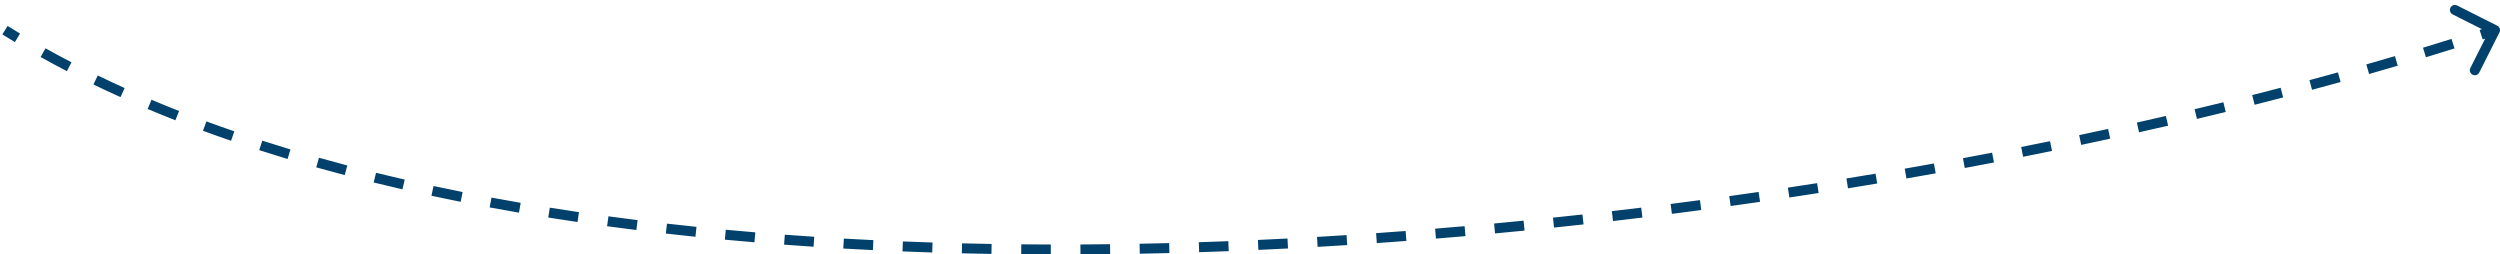 <?xml version="1.0" encoding="UTF-8"?> <svg xmlns="http://www.w3.org/2000/svg" width="501" height="51" viewBox="0 0 501 51" fill="none"> <path d="M500.225 5.598C500.472 5.722 500.571 6.023 500.447 6.269L498.421 10.288C498.297 10.534 497.996 10.634 497.75 10.509C497.503 10.385 497.404 10.084 497.528 9.838L499.328 6.266L495.757 4.465C495.51 4.341 495.411 4.041 495.535 3.794C495.659 3.547 495.96 3.448 496.207 3.572L500.225 5.598ZM1.265 5.62C2.089 6.135 2.92 6.645 3.758 7.15L3.242 8.006C2.399 7.499 1.563 6.986 0.735 6.468L1.265 5.62ZM8.875 10.117C10.588 11.075 12.33 12.013 14.098 12.932L13.637 13.819C11.86 12.896 10.11 11.953 8.387 10.99L8.875 10.117ZM19.375 15.579C21.149 16.437 22.947 17.278 24.77 18.1L24.359 19.012C22.528 18.186 20.721 17.341 18.939 16.479L19.375 15.579ZM30.167 20.454C31.988 21.222 33.832 21.973 35.698 22.707L35.331 23.638C33.459 22.901 31.608 22.147 29.779 21.376L30.167 20.454ZM41.193 24.799C43.041 25.48 44.909 26.145 46.796 26.794L46.47 27.74C44.577 27.088 42.702 26.421 40.847 25.738L41.193 24.799ZM52.409 28.664C54.276 29.265 56.16 29.852 58.061 30.425L57.773 31.382C55.866 30.808 53.975 30.219 52.103 29.616L52.409 28.664ZM63.782 32.092C65.662 32.622 67.557 33.138 69.467 33.642L69.212 34.609C67.296 34.104 65.396 33.586 63.511 33.055L63.782 32.092ZM75.242 35.113C77.144 35.581 79.06 36.038 80.99 36.481L80.766 37.456C78.831 37.011 76.91 36.554 75.003 36.084L75.242 35.113ZM86.775 37.766C88.708 38.181 90.653 38.584 92.611 38.974L92.415 39.955C90.453 39.563 88.503 39.16 86.566 38.744L86.775 37.766ZM98.4 40.09C100.342 40.451 102.295 40.801 104.259 41.14L104.089 42.125C102.121 41.786 100.164 41.435 98.218 41.074L98.4 40.09ZM110.103 42.11C112.043 42.42 113.994 42.72 115.953 43.009L115.807 43.999C113.844 43.709 111.889 43.408 109.945 43.098L110.103 42.11ZM121.862 43.847C123.803 44.111 125.753 44.365 127.712 44.609L127.588 45.602C125.626 45.357 123.672 45.102 121.727 44.838L121.862 43.847ZM133.604 45.313C135.569 45.537 137.542 45.751 139.523 45.957L139.42 46.951C137.436 46.746 135.459 46.531 133.491 46.306L133.604 45.313ZM145.4 46.536C147.367 46.721 149.34 46.896 151.321 47.062L151.237 48.059C149.253 47.892 147.277 47.717 145.307 47.532L145.4 46.536ZM157.24 47.532C159.201 47.679 161.169 47.817 163.142 47.946L163.077 48.944C161.1 48.814 159.13 48.676 157.165 48.529L157.24 47.532ZM169.08 48.31C171.048 48.422 173.021 48.526 174.999 48.622L174.951 49.621C172.97 49.525 170.994 49.421 169.023 49.309L169.08 48.31ZM180.918 48.885C182.895 48.964 184.878 49.036 186.865 49.1L186.833 50.099C184.843 50.035 182.858 49.963 180.877 49.884L180.918 48.885ZM192.785 49.267C194.756 49.315 196.732 49.355 198.712 49.388L198.695 50.388C196.713 50.355 194.735 50.315 192.76 50.266L192.785 49.267ZM204.662 49.466C206.632 49.484 208.606 49.495 210.582 49.499L210.58 50.499C208.601 50.495 206.625 50.484 204.653 50.466L204.662 49.466ZM216.514 49.49C218.494 49.479 220.477 49.462 222.462 49.438L222.474 50.438C220.487 50.462 218.502 50.479 216.519 50.49L216.514 49.49ZM228.383 49.346C230.358 49.309 232.335 49.265 234.315 49.214L234.34 50.214C232.359 50.264 230.379 50.309 228.402 50.346L228.383 49.346ZM240.257 49.042C242.229 48.978 244.203 48.908 246.178 48.832L246.216 49.831C244.239 49.908 242.263 49.978 240.289 50.041L240.257 49.042ZM252.106 48.583C254.083 48.494 256.061 48.399 258.04 48.297L258.091 49.296C256.11 49.398 254.13 49.493 252.151 49.582L252.106 48.583ZM263.96 47.974C265.934 47.861 267.909 47.741 269.883 47.615L269.947 48.613C267.97 48.739 265.994 48.859 264.018 48.973L263.96 47.974ZM275.806 47.22C277.779 47.082 279.752 46.938 281.725 46.789L281.8 47.786C279.826 47.936 277.851 48.079 275.876 48.217L275.806 47.22ZM287.64 46.323C289.611 46.162 291.582 45.995 293.552 45.823L293.639 46.819C291.667 46.992 289.695 47.159 287.721 47.32L287.64 46.323ZM299.465 45.288C301.435 45.104 303.404 44.914 305.371 44.719L305.47 45.714C303.501 45.909 301.53 46.099 299.558 46.283L299.465 45.288ZM311.271 44.116C313.242 43.91 315.211 43.697 317.178 43.479L317.288 44.473C315.319 44.691 313.348 44.904 311.375 45.111L311.271 44.116ZM323.072 42.81C325.037 42.581 326.999 42.347 328.959 42.108L329.08 43.1C327.118 43.34 325.154 43.574 323.187 43.803L323.072 42.81ZM334.857 41.37C336.821 41.119 338.781 40.863 340.737 40.602L340.87 41.593C338.911 41.854 336.949 42.111 334.984 42.362L334.857 41.37ZM346.611 39.8C348.578 39.526 350.54 39.247 352.499 38.963L352.643 39.953C350.682 40.237 348.718 40.517 346.749 40.791L346.611 39.8ZM358.362 38.096C360.321 37.801 362.275 37.501 364.224 37.196L364.379 38.184C362.428 38.489 360.472 38.79 358.512 39.085L358.362 38.096ZM370.098 36.26C372.051 35.943 373.999 35.621 375.941 35.294L376.107 36.28C374.163 36.607 372.213 36.929 370.258 37.247L370.098 36.26ZM381.792 34.293C383.75 33.952 385.702 33.607 387.648 33.256L387.825 34.241C385.877 34.591 383.923 34.937 381.963 35.278L381.792 34.293ZM393.466 32.191C395.42 31.828 397.368 31.46 399.309 31.087L399.497 32.069C397.555 32.442 395.605 32.811 393.649 33.175L393.466 32.191ZM405.141 29.948C407.077 29.564 409.007 29.175 410.928 28.782L411.129 29.761C409.205 30.155 407.274 30.544 405.335 30.929L405.141 29.948ZM416.766 27.568C418.709 27.158 420.643 26.744 422.568 26.325L422.781 27.302C420.853 27.721 418.917 28.136 416.973 28.547L416.766 27.568ZM428.334 25.05C430.284 24.613 432.225 24.171 434.155 23.725L434.38 24.699C432.448 25.146 430.505 25.588 428.553 26.026L428.334 25.05ZM439.916 22.373C441.849 21.913 443.771 21.448 445.682 20.979L445.921 21.95C444.007 22.419 442.083 22.885 440.148 23.346L439.916 22.373ZM451.46 19.539C453.374 19.055 455.276 18.567 457.167 18.074L457.419 19.042C455.526 19.535 453.621 20.024 451.705 20.509L451.46 19.539ZM462.94 16.547C464.86 16.031 466.766 15.512 468.658 14.988L468.925 15.952C467.03 16.476 465.122 16.997 463.2 17.513L462.94 16.547ZM474.352 13.387C476.278 12.838 478.188 12.284 480.083 11.726L480.365 12.685C478.468 13.244 476.555 13.799 474.627 14.349L474.352 13.387ZM485.718 10.04C487.641 9.456 489.546 8.867 491.433 8.275L491.733 9.229C489.842 9.823 487.934 10.412 486.009 10.997L485.718 10.04ZM497.068 6.477C497.998 6.176 498.923 5.873 499.843 5.57L500.157 6.519C499.234 6.823 498.308 7.126 497.376 7.429L497.068 6.477ZM500.45 5.151C500.943 5.4 501.142 6.001 500.893 6.495L496.842 14.531C496.594 15.024 495.992 15.223 495.499 14.974C495.006 14.726 494.808 14.124 495.056 13.631L498.657 6.487L491.513 2.886C491.02 2.638 490.822 2.037 491.07 1.543C491.319 1.05 491.92 0.852 492.413 1.101L500.45 5.151ZM1.53 5.196C2.351 5.71 3.18 6.218 4.016 6.721L2.984 8.435C2.139 7.926 1.301 7.412 0.47 6.892L1.53 5.196ZM9.119 9.681C10.828 10.636 12.565 11.572 14.328 12.488L13.406 14.263C11.625 13.337 9.87 12.392 8.143 11.427L9.119 9.681ZM19.593 15.129C21.363 15.985 23.157 16.824 24.976 17.645L24.153 19.468C22.318 18.64 20.508 17.794 18.722 16.929L19.593 15.129ZM30.361 19.994C32.179 20.76 34.019 21.509 35.881 22.242L35.148 24.103C33.272 23.364 31.417 22.609 29.584 21.837L30.361 19.994ZM41.366 24.33C43.21 25.009 45.075 25.673 46.958 26.321L46.307 28.212C44.411 27.559 42.533 26.891 40.675 26.207L41.366 24.33ZM52.562 28.188C54.426 28.788 56.307 29.374 58.206 29.946L57.629 31.861C55.718 31.285 53.825 30.696 51.949 30.091L52.562 28.188ZM63.917 31.611C65.794 32.14 67.687 32.656 69.594 33.158L69.085 35.092C67.166 34.587 65.263 34.068 63.375 33.536L63.917 31.611ZM75.362 34.628C77.261 35.095 79.175 35.551 81.102 35.994L80.653 37.943C78.717 37.498 76.793 37.04 74.883 36.57L75.362 34.628ZM86.88 37.278C88.811 37.691 90.753 38.094 92.709 38.484L92.317 40.445C90.353 40.053 88.4 39.649 86.461 39.233L86.88 37.278ZM98.492 39.599C100.431 39.959 102.382 40.309 104.344 40.647L104.004 42.618C102.034 42.278 100.074 41.927 98.126 41.565L98.492 39.599ZM110.182 41.617C112.12 41.926 114.068 42.226 116.026 42.515L115.734 44.493C113.769 44.203 111.813 43.903 109.867 43.592L110.182 41.617ZM121.929 43.351C123.868 43.615 125.817 43.869 127.774 44.113L127.526 46.098C125.562 45.852 123.606 45.598 121.66 45.333L121.929 43.351ZM133.661 44.816C135.624 45.04 137.595 45.254 139.574 45.459L139.368 47.449C137.382 47.243 135.404 47.028 133.434 46.803L133.661 44.816ZM145.447 46.039C147.412 46.223 149.384 46.398 151.363 46.564L151.195 48.557C149.21 48.39 147.232 48.215 145.26 48.03L145.447 46.039ZM157.277 47.033C159.237 47.18 161.203 47.318 163.175 47.447L163.044 49.443C161.066 49.313 159.094 49.175 157.128 49.028L157.277 47.033ZM169.108 47.811C171.075 47.923 173.047 48.027 175.024 48.123L174.927 50.12C172.944 50.024 170.967 49.92 168.995 49.808L169.108 47.811ZM180.938 48.385C182.914 48.464 184.895 48.536 186.881 48.6L186.816 50.599C184.826 50.535 182.839 50.463 180.857 50.383L180.938 48.385ZM192.797 48.767C194.767 48.815 196.742 48.855 198.72 48.889L198.687 50.888C196.703 50.855 194.724 50.814 192.748 50.766L192.797 48.767ZM204.667 48.966C206.636 48.984 208.608 48.995 210.583 48.999L210.579 50.999C208.599 50.995 206.622 50.984 204.648 50.966L204.667 48.966ZM216.511 48.99C218.49 48.979 220.472 48.962 222.456 48.938L222.48 50.938C220.492 50.962 218.505 50.979 216.522 50.99L216.511 48.99ZM228.373 48.846C230.347 48.809 232.324 48.765 234.302 48.714L234.353 50.714C232.371 50.764 230.39 50.809 228.411 50.846L228.373 48.846ZM240.241 48.542C242.212 48.479 244.185 48.409 246.158 48.332L246.236 50.331C244.258 50.407 242.281 50.477 240.305 50.541L240.241 48.542ZM252.084 48.084C254.06 47.995 256.036 47.899 258.014 47.798L258.117 49.795C256.135 49.897 254.154 49.993 252.174 50.082L252.084 48.084ZM263.932 47.475C265.905 47.362 267.878 47.242 269.851 47.116L269.979 49.112C268.001 49.238 266.024 49.358 264.047 49.472L263.932 47.475ZM275.772 46.721C277.744 46.583 279.715 46.44 281.687 46.29L281.838 48.285C279.863 48.434 277.887 48.578 275.911 48.716L275.772 46.721ZM287.599 45.825C289.57 45.664 291.539 45.497 293.508 45.325L293.683 47.317C291.71 47.49 289.736 47.657 287.762 47.818L287.599 45.825ZM299.419 44.79C301.388 44.606 303.355 44.416 305.322 44.221L305.519 46.212C303.549 46.407 301.578 46.597 299.605 46.781L299.419 44.79ZM311.218 43.619C313.189 43.412 315.157 43.2 317.123 42.982L317.343 44.97C315.373 45.188 313.401 45.401 311.427 45.608L311.218 43.619ZM323.014 42.313C324.978 42.084 326.939 41.85 328.898 41.611L329.141 43.596C327.178 43.836 325.213 44.071 323.245 44.3L323.014 42.313ZM334.794 40.874C336.756 40.623 338.715 40.367 340.671 40.106L340.936 42.088C338.977 42.35 337.014 42.607 335.048 42.858L334.794 40.874ZM346.542 39.305C348.508 39.031 350.47 38.752 352.427 38.469L352.714 40.448C350.753 40.732 348.787 41.012 346.818 41.286L346.542 39.305ZM358.288 37.602C360.245 37.307 362.198 37.007 364.147 36.702L364.456 38.678C362.504 38.983 360.547 39.284 358.586 39.58L358.288 37.602ZM370.018 35.766C371.97 35.449 373.917 35.128 375.858 34.801L376.19 36.773C374.245 37.1 372.294 37.423 370.338 37.74L370.018 35.766ZM381.706 33.8C383.663 33.46 385.614 33.114 387.559 32.764L387.913 34.733C385.965 35.084 384.01 35.43 382.049 35.771L381.706 33.8ZM393.374 31.7C395.328 31.337 397.275 30.968 399.214 30.596L399.592 32.56C397.648 32.933 395.698 33.302 393.74 33.666L393.374 31.7ZM405.043 29.457C406.979 29.073 408.908 28.685 410.828 28.292L411.229 30.251C409.305 30.645 407.372 31.034 405.433 31.419L405.043 29.457ZM416.663 27.079C418.605 26.669 420.538 26.255 422.462 25.836L422.887 27.79C420.959 28.21 419.022 28.625 417.076 29.036L416.663 27.079ZM428.225 24.563C430.174 24.125 432.113 23.684 434.043 23.238L434.493 25.186C432.559 25.633 430.616 26.076 428.663 26.514L428.225 24.563ZM439.8 21.887C441.732 21.426 443.653 20.962 445.563 20.493L446.04 22.435C444.125 22.905 442.2 23.371 440.264 23.832L439.8 21.887ZM451.337 19.055C453.25 18.571 455.151 18.083 457.041 17.59L457.545 19.526C455.651 20.019 453.745 20.509 451.827 20.994L451.337 19.055ZM462.811 16.064C464.729 15.549 466.634 15.03 468.525 14.506L469.059 16.433C467.162 16.958 465.253 17.479 463.33 17.996L462.811 16.064ZM474.215 12.906C476.139 12.357 478.048 11.804 479.941 11.246L480.506 13.165C478.608 13.724 476.693 14.279 474.764 14.83L474.215 12.906ZM485.573 9.562C487.494 8.978 489.398 8.39 491.283 7.798L491.882 9.706C489.991 10.3 488.081 10.89 486.155 11.475L485.573 9.562ZM496.913 6.002C497.843 5.7 498.767 5.398 499.687 5.095L500.313 6.994C499.39 7.298 498.463 7.602 497.53 7.904L496.913 6.002Z" fill="#02416B"></path> </svg> 